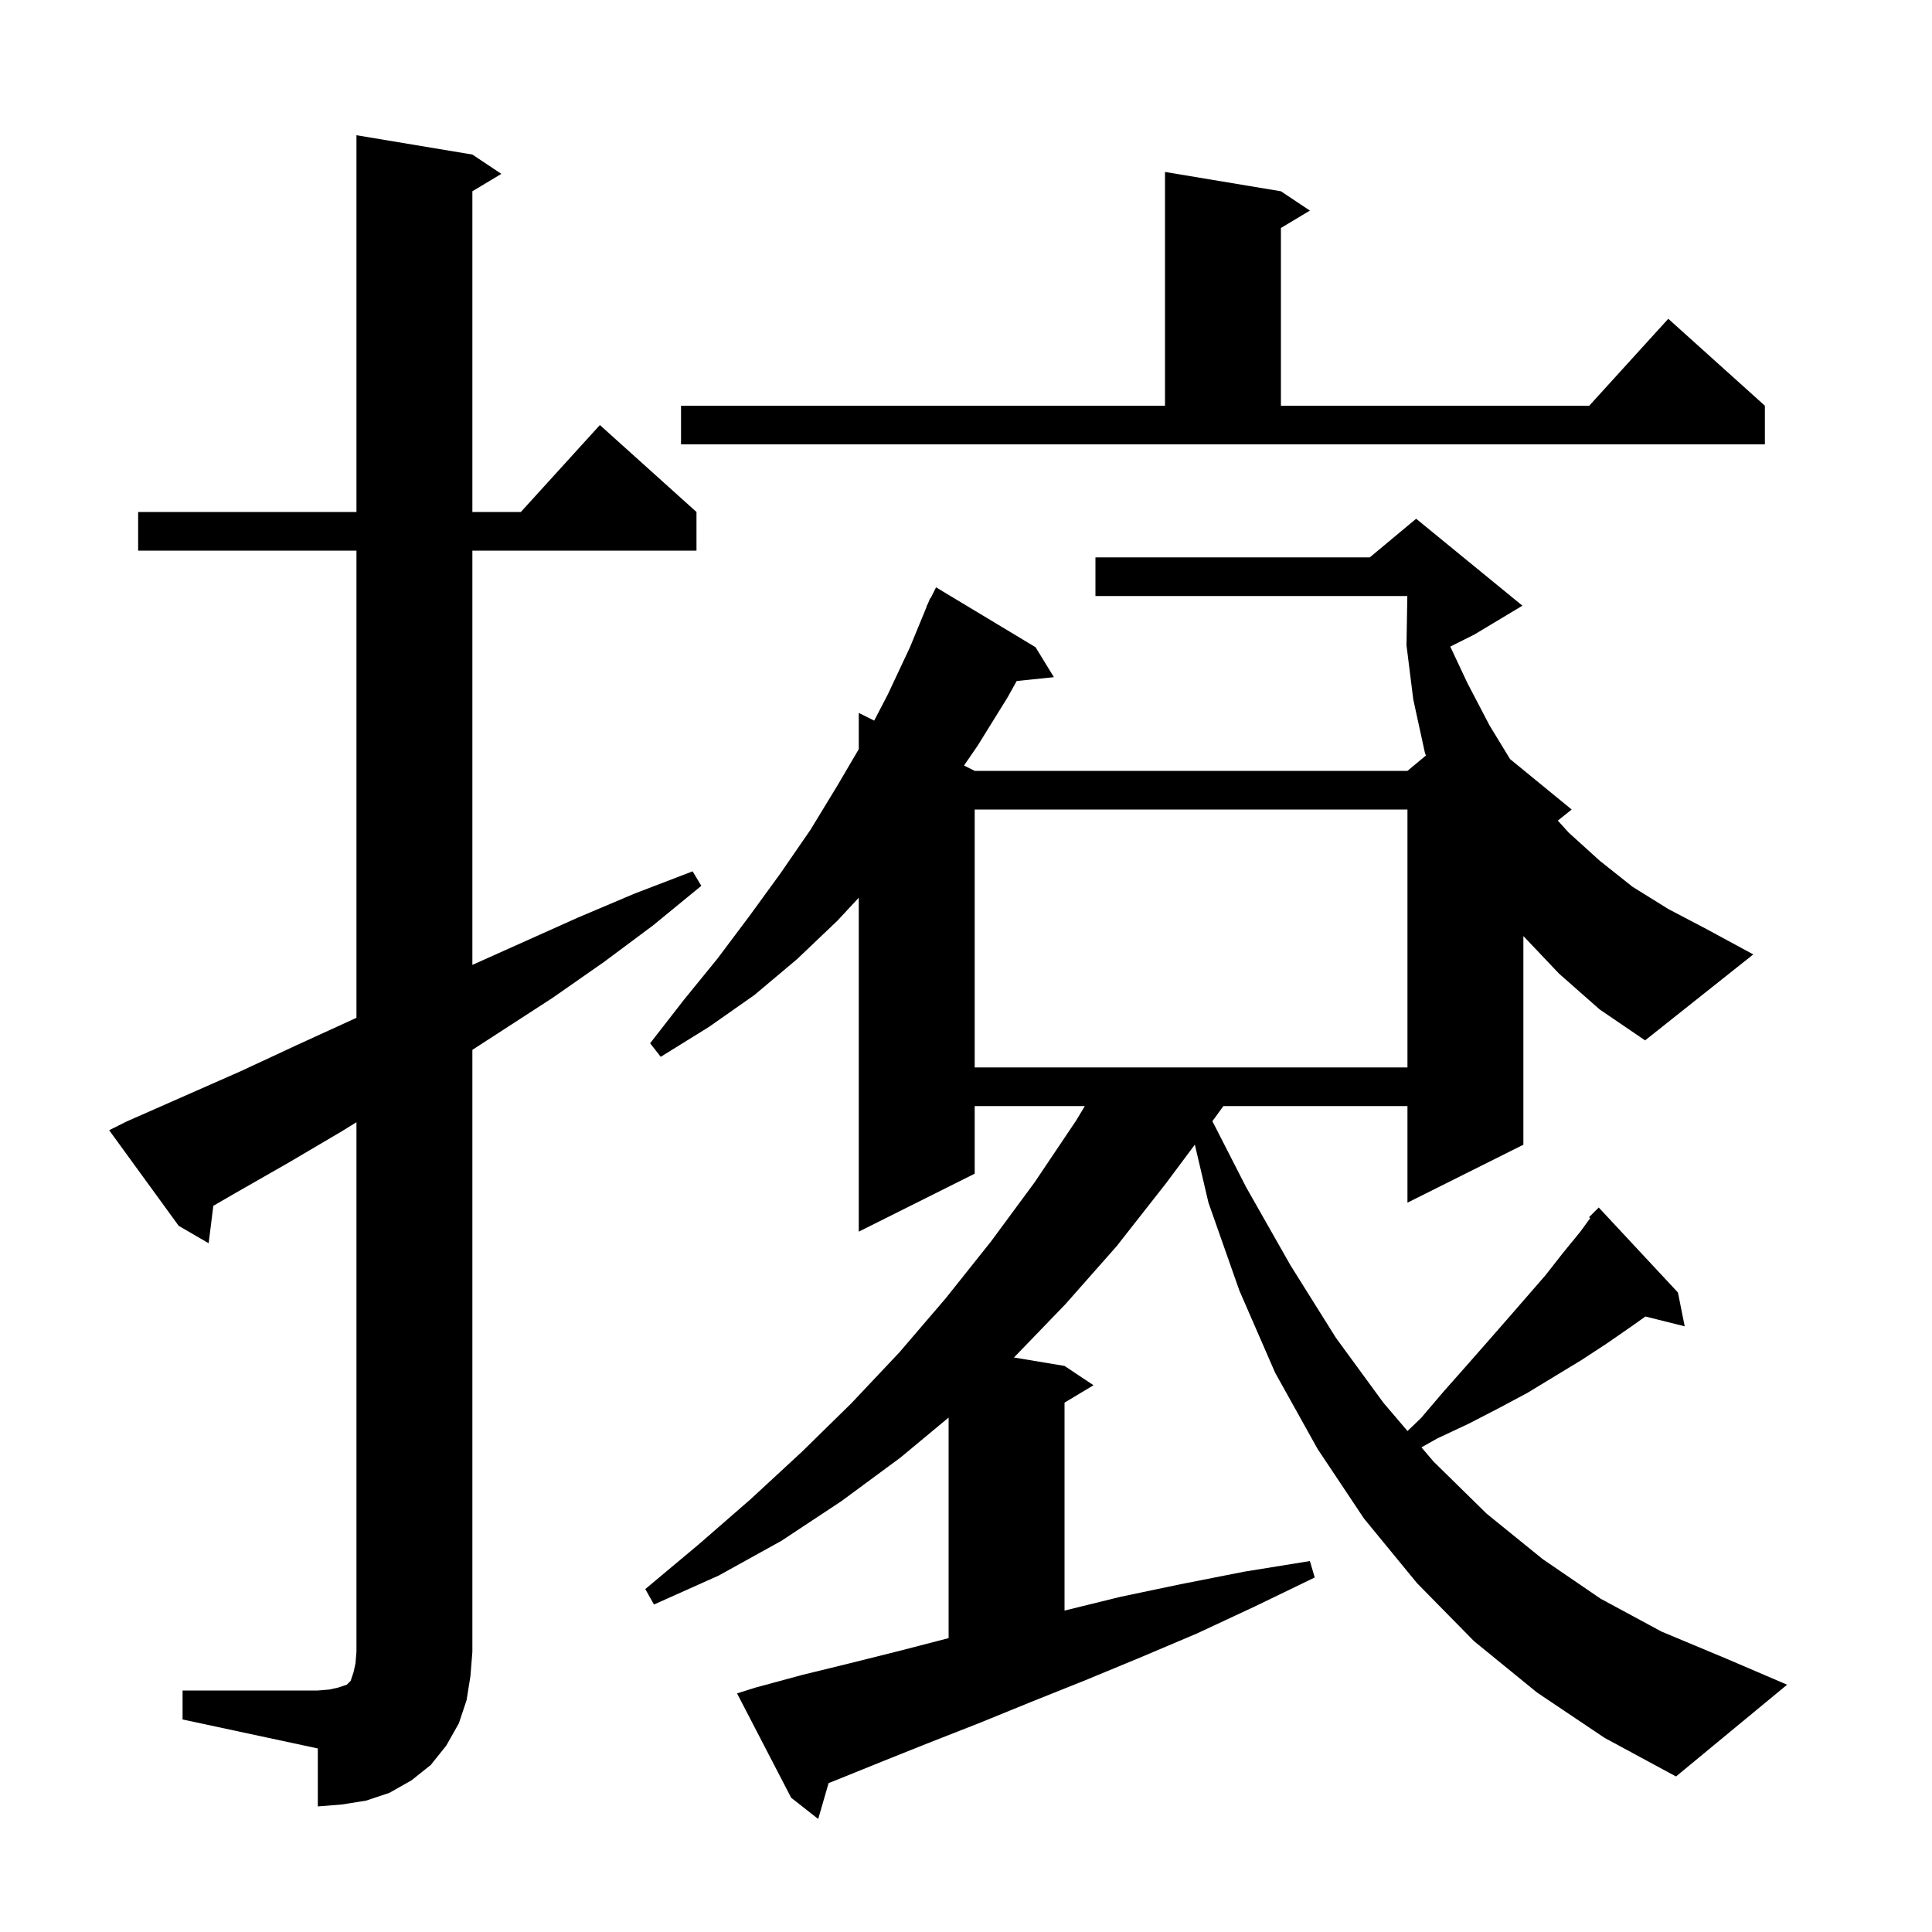 <svg xmlns="http://www.w3.org/2000/svg" xmlns:xlink="http://www.w3.org/1999/xlink" version="1.1" baseProfile="full" viewBox="0 0 200 200" width="200" height="200">
<g fill="black">
<path d="M 161.4 100.8 L 157.7 96.9 L 157.7 118.5 L 145.7 124.5 L 145.7 114.5 L 126.645 114.5 L 125.7 115.8 L 125.504 116.063 L 129.0 122.9 L 133.6 131.0 L 138.3 138.5 L 143.2 145.2 L 145.705 148.139 L 147.1 146.8 L 149.4 144.1 L 151.7 141.5 L 153.9 139.0 L 156.0 136.6 L 160.0 132.0 L 161.8 129.7 L 163.6 127.5 L 164.618 126.1 L 164.5 126.0 L 165.5 125.0 L 173.7 133.8 L 174.4 137.3 L 170.335 136.284 L 168.9 137.3 L 166.3 139.1 L 163.7 140.8 L 158.1 144.2 L 155.1 145.8 L 152.0 147.4 L 148.8 148.9 L 147.147 149.83 L 148.4 151.3 L 153.9 156.7 L 159.7 161.4 L 165.7 165.5 L 172.0 168.9 L 178.7 171.7 L 185.0 174.4 L 173.5 183.9 L 166.1 179.9 L 159.1 175.2 L 152.6 169.9 L 146.7 163.9 L 141.2 157.2 L 136.4 150.0 L 132.0 142.1 L 128.3 133.6 L 125.1 124.5 L 123.69 118.493 L 120.7 122.5 L 115.6 129.0 L 110.3 135.0 L 104.966 140.528 L 110.2 141.4 L 113.2 143.4 L 110.2 145.2 L 110.2 166.726 L 116.0 165.3 L 122.2 164.0 L 128.8 162.7 L 135.6 161.6 L 136.1 163.3 L 129.9 166.3 L 123.9 169.1 L 118.0 171.6 L 112.2 174.0 L 106.7 176.2 L 101.3 178.4 L 96.2 180.4 L 91.2 182.4 L 86.5 184.3 L 85.777 184.583 L 84.7 188.3 L 81.9 186.1 L 76.3 175.3 L 78.2 174.7 L 83.0 173.4 L 87.9 172.2 L 93.1 170.9 L 98.2 169.578 L 98.2 146.747 L 93.2 150.9 L 87.1 155.4 L 80.9 159.5 L 74.4 163.1 L 67.7 166.1 L 66.8 164.5 L 72.3 159.9 L 77.7 155.2 L 83.0 150.3 L 88.1 145.3 L 93.1 140.0 L 97.9 134.4 L 102.6 128.5 L 107.1 122.4 L 111.4 116.0 L 112.3 114.5 L 100.9 114.5 L 100.9 121.5 L 88.9 127.5 L 88.9 92.931 L 86.7 95.3 L 82.5 99.3 L 78.1 103.0 L 73.4 106.3 L 68.4 109.4 L 67.3 108.0 L 70.8 103.5 L 74.3 99.2 L 77.6 94.8 L 80.8 90.4 L 83.9 85.9 L 86.7 81.3 L 88.9 77.552 L 88.9 73.8 L 90.495 74.598 L 91.9 71.9 L 94.2 67.0 L 95.926 62.809 L 95.9 62.8 L 96.067 62.467 L 96.3 61.9 L 96.341 61.919 L 96.9 60.8 L 107.2 67.0 L 109.1 70.1 L 105.249 70.498 L 104.3 72.2 L 101.2 77.2 L 99.793 79.247 L 100.9 79.8 L 145.7 79.8 L 147.609 78.209 L 147.5 77.9 L 146.3 72.4 L 145.6 66.8 L 145.685 61.7 L 113.4 61.7 L 113.4 57.7 L 141.8 57.7 L 146.6 53.7 L 157.6 62.7 L 152.6 65.7 L 150.132 66.934 L 151.9 70.7 L 154.2 75.1 L 156.324 78.583 L 162.7 83.8 L 161.263 84.949 L 162.4 86.2 L 165.6 89.1 L 169.0 91.8 L 172.7 94.1 L 176.7 96.2 L 181.5 98.8 L 170.3 107.7 L 165.6 104.5 Z M 18.9 175.0 L 32.9 175.0 L 34.1 174.9 L 35.0 174.7 L 35.9 174.4 L 36.3 174.0 L 36.6 173.1 L 36.8 172.2 L 36.9 171.0 L 36.9 116.173 L 35.4 117.1 L 29.8 120.4 L 24.2 123.6 L 22.084 124.825 L 21.6 128.7 L 18.5 126.9 L 11.3 117.0 L 13.1 116.1 L 24.9 110.9 L 30.7 108.2 L 36.6 105.5 L 36.9 105.366 L 36.9 57.0 L 14.3 57.0 L 14.3 53.0 L 36.9 53.0 L 36.9 14.0 L 48.9 16.0 L 51.9 18.0 L 48.9 19.8 L 48.9 53.0 L 53.918 53.0 L 62.1 44.0 L 72.1 53.0 L 72.1 57.0 L 48.9 57.0 L 48.9 99.886 L 59.8 95.0 L 65.7 92.5 L 71.7 90.2 L 72.6 91.7 L 67.6 95.8 L 62.5 99.6 L 57.2 103.3 L 48.9 108.68 L 48.9 171.0 L 48.7 173.5 L 48.3 176.0 L 47.5 178.4 L 46.2 180.7 L 44.6 182.7 L 42.6 184.3 L 40.3 185.6 L 37.9 186.4 L 35.4 186.8 L 32.9 187.0 L 32.9 181.0 L 18.9 178.0 Z M 100.9 83.8 L 100.9 110.5 L 145.7 110.5 L 145.7 83.8 Z M 70.5 42.0 L 120.6 42.0 L 120.6 17.8 L 132.6 19.8 L 135.6 21.8 L 132.6 23.6 L 132.6 42.0 L 164.518 42.0 L 172.7 33.0 L 182.7 42.0 L 182.7 46.0 L 70.5 46.0 Z " />
</g>
</svg>
